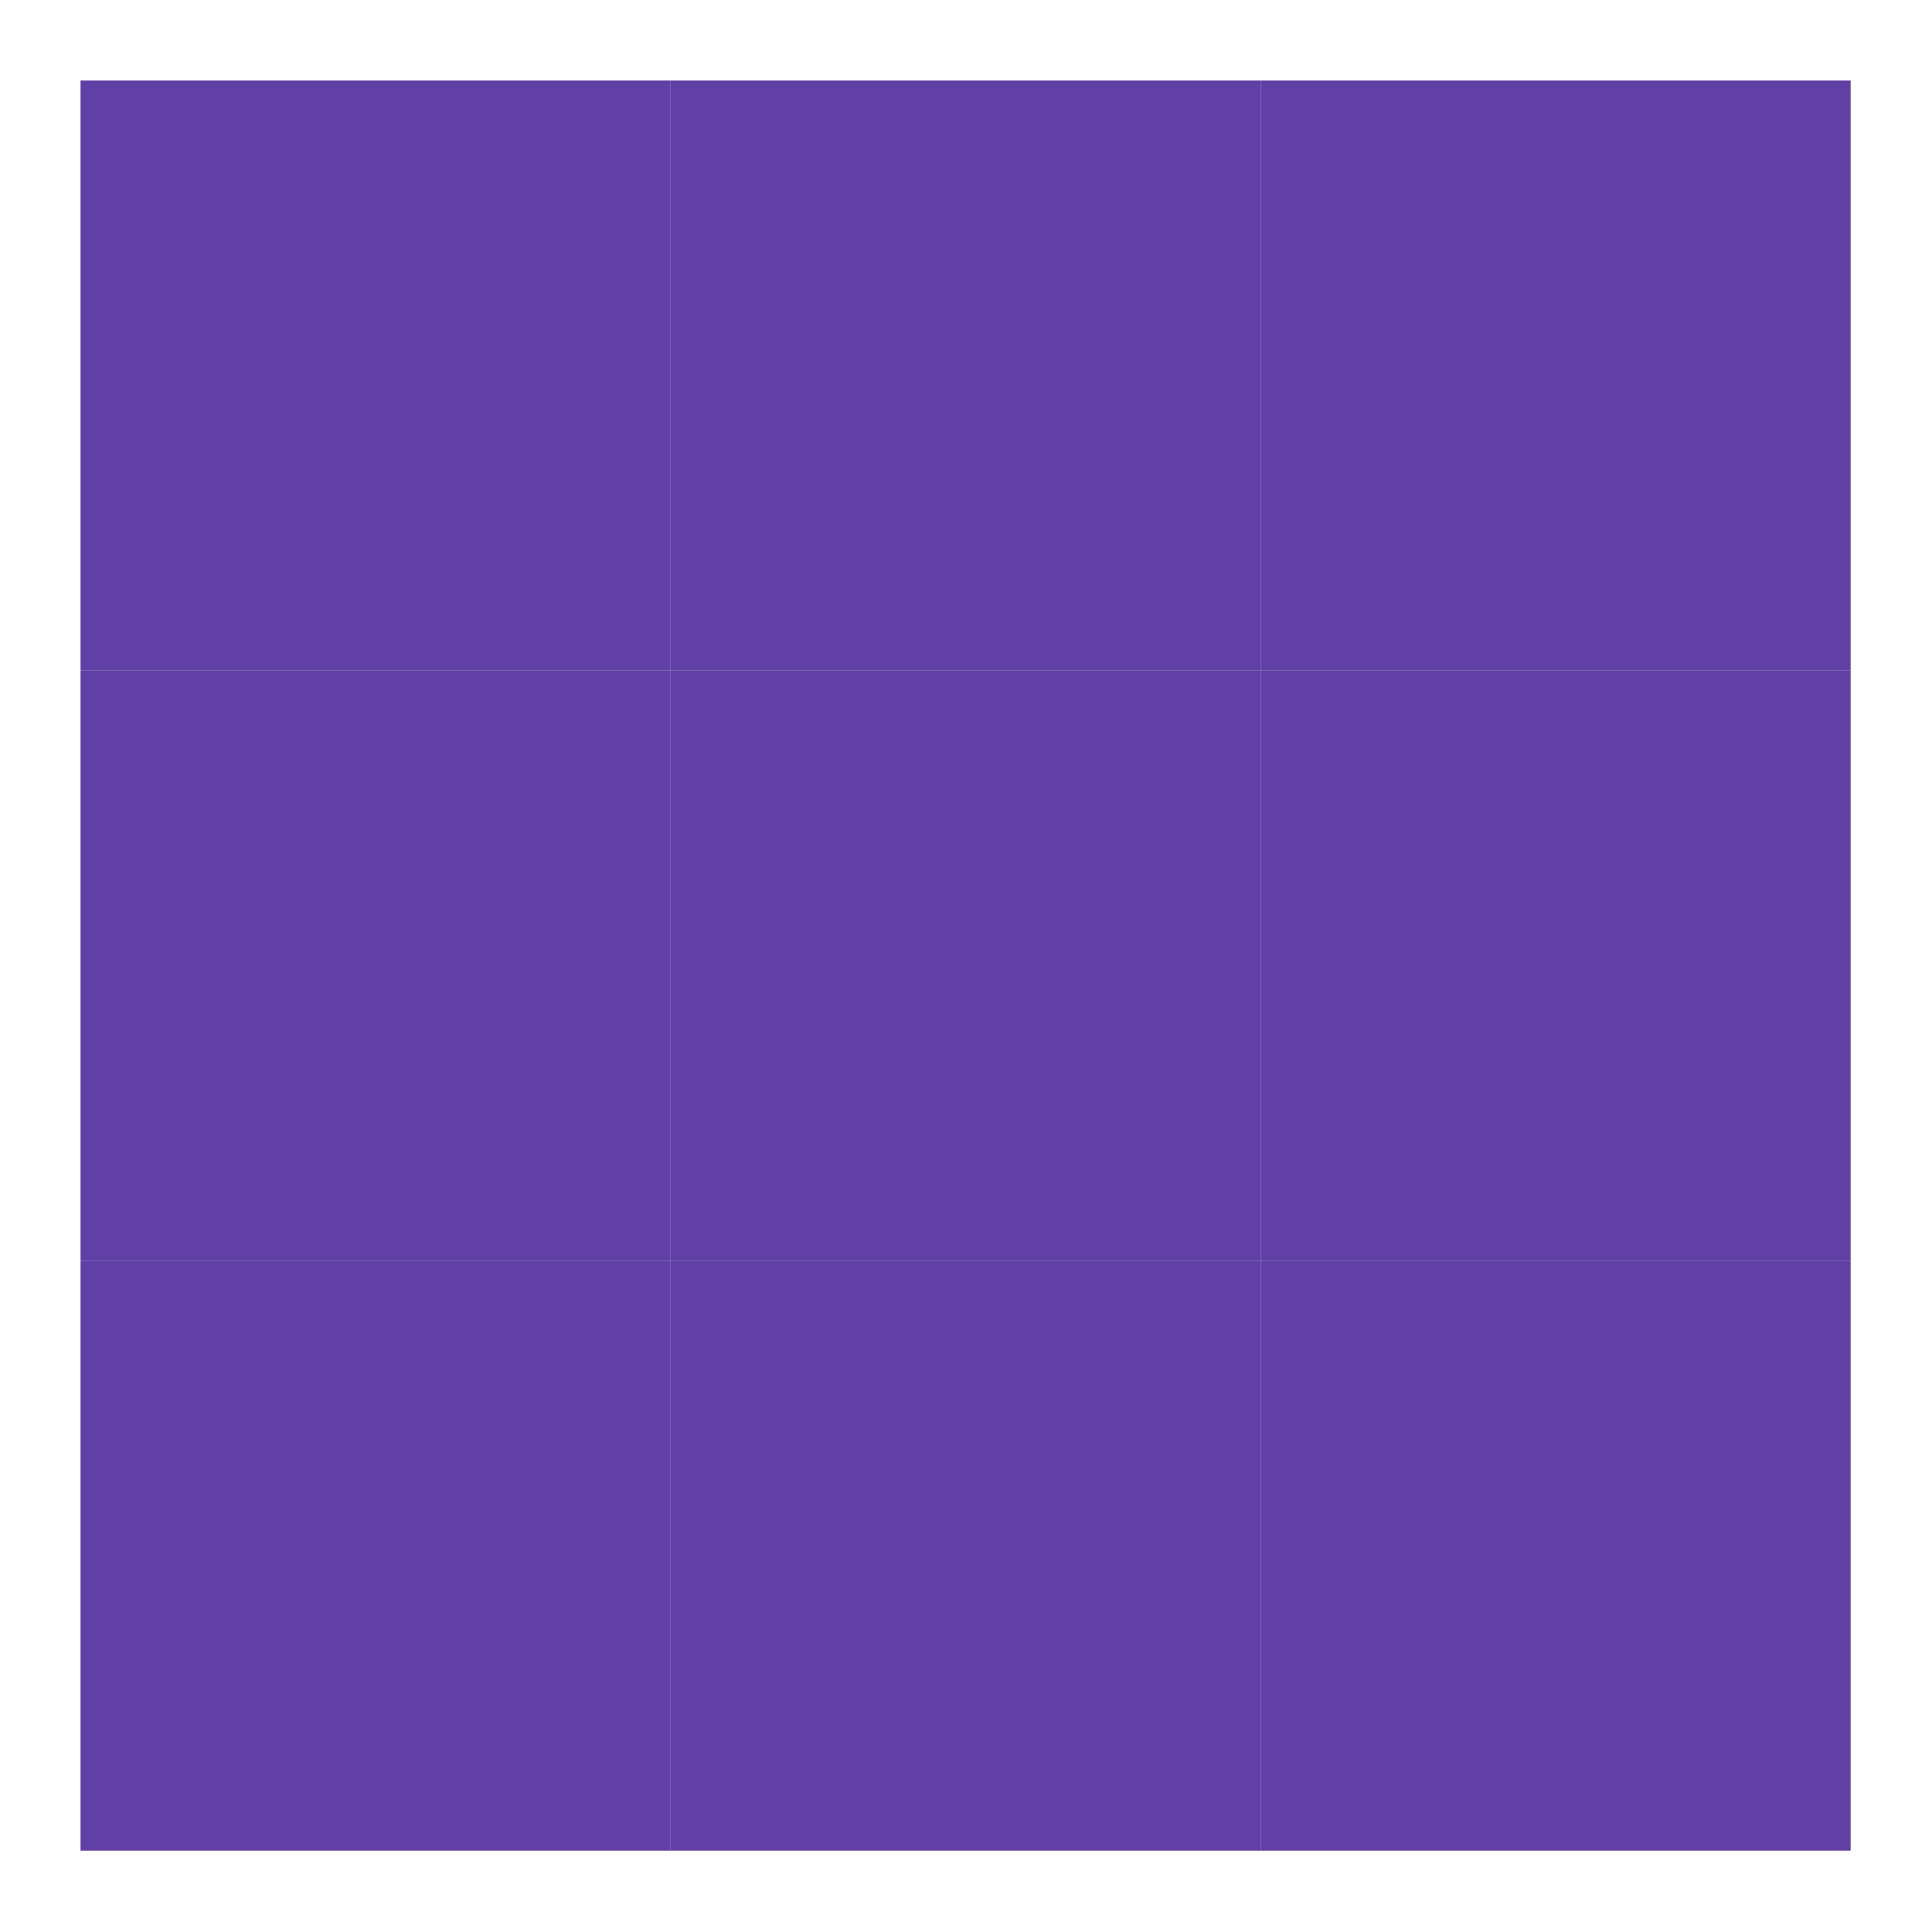 <svg width="24" height="24" viewBox="0 0 24 24" xmlns="http://www.w3.org/2000/svg">
    <rect x="1" y="1" width="7.33" height="7.33" fill="#6040a5">
        <animate id="spinner_oJFS" begin="0;spinner_5T1J.end+0.2s" attributeName="x" dur="0.6s" values="1;4;1"/>
        <animate begin="0;spinner_5T1J.end+0.2s" attributeName="y" dur="0.6s" values="1;4;1"/>
        <animate begin="0;spinner_5T1J.end+0.2s" attributeName="width" dur="0.6s" values="7.33;1.33;7.33"/>
        <animate begin="0;spinner_5T1J.end+0.2s" attributeName="height" dur="0.6s" values="7.33;1.33;7.33"/>
    </rect>
    <rect x="8.33" y="1" width="7.33" height="7.33" fill="#6040a5">
        <animate begin="spinner_oJFS.begin+0.1s" attributeName="x" dur="0.6s" values="8.33;11.33;8.33"/>
        <animate begin="spinner_oJFS.begin+0.1s" attributeName="y" dur="0.6s" values="1;4;1"/>
        <animate begin="spinner_oJFS.begin+0.1s" attributeName="width" dur="0.6s" values="7.33;1.33;7.33"/>
        <animate begin="spinner_oJFS.begin+0.1s" attributeName="height" dur="0.6s" values="7.33;1.33;7.33"/>
    </rect>
    <rect x="1" y="8.33" width="7.33" height="7.33" fill="#6040a5">
        <animate begin="spinner_oJFS.begin+0.1s" attributeName="x" dur="0.6s" values="1;4;1"/>
        <animate begin="spinner_oJFS.begin+0.1s" attributeName="y" dur="0.6s" values="8.33;11.33;8.33"/>
        <animate begin="spinner_oJFS.begin+0.1s" attributeName="width" dur="0.6s" values="7.33;1.33;7.33"/>
        <animate begin="spinner_oJFS.begin+0.1s" attributeName="height" dur="0.6s" values="7.33;1.33;7.33"/>
    </rect>
    <rect x="15.66" y="1" width="7.33" height="7.33" fill="#6040a5">
        <animate begin="spinner_oJFS.begin+0.2s" attributeName="x" dur="0.6s" values="15.66;18.66;15.66"/>
        <animate begin="spinner_oJFS.begin+0.2s" attributeName="y" dur="0.6s" values="1;4;1"/>
        <animate begin="spinner_oJFS.begin+0.2s" attributeName="width" dur="0.6s" values="7.33;1.33;7.33"/>
        <animate begin="spinner_oJFS.begin+0.2s" attributeName="height" dur="0.6s" values="7.33;1.33;7.33"/>
    </rect>
    <rect x="8.33" y="8.33" width="7.33" height="7.33" fill="#6040a5">
        <animate begin="spinner_oJFS.begin+0.2s" attributeName="x" dur="0.6s" values="8.33;11.33;8.33"/>
        <animate begin="spinner_oJFS.begin+0.2s" attributeName="y" dur="0.6s" values="8.33;11.33;8.33"/>
        <animate begin="spinner_oJFS.begin+0.2s" attributeName="width" dur="0.6s" values="7.33;1.33;7.33"/>
        <animate begin="spinner_oJFS.begin+0.2s" attributeName="height" dur="0.6s" values="7.33;1.33;7.33"/>
    </rect>
    <rect x="1" y="15.66" width="7.33" height="7.33" fill="#6040a5">
        <animate begin="spinner_oJFS.begin+0.2s" attributeName="x" dur="0.6s" values="1;4;1"/>
        <animate begin="spinner_oJFS.begin+0.2s" attributeName="y" dur="0.6s" values="15.66;18.66;15.66"/>
        <animate begin="spinner_oJFS.begin+0.2s" attributeName="width" dur="0.6s" values="7.33;1.33;7.33"/>
        <animate begin="spinner_oJFS.begin+0.2s" attributeName="height" dur="0.6s" values="7.33;1.33;7.33"/>
    </rect>
    <rect x="15.66" y="8.33" width="7.33" height="7.33" fill="#6040a5">
        <animate begin="spinner_oJFS.begin+0.3s" attributeName="x" dur="0.6s" values="15.66;18.66;15.66"/>
        <animate begin="spinner_oJFS.begin+0.3s" attributeName="y" dur="0.6s" values="8.33;11.33;8.33"/>
        <animate begin="spinner_oJFS.begin+0.3s" attributeName="width" dur="0.6s" values="7.33;1.33;7.33"/>
        <animate begin="spinner_oJFS.begin+0.3s" attributeName="height" dur="0.6s" values="7.33;1.33;7.33"/>
    </rect>
    <rect x="8.33" y="15.66" width="7.33" height="7.33" fill="#6040a5">
        <animate begin="spinner_oJFS.begin+0.3s" attributeName="x" dur="0.6s" values="8.33;11.33;8.33"/>
        <animate begin="spinner_oJFS.begin+0.3s" attributeName="y" dur="0.6s" values="15.66;18.66;15.66"/>
        <animate begin="spinner_oJFS.begin+0.3s" attributeName="width" dur="0.6s" values="7.33;1.33;7.33"/>
        <animate begin="spinner_oJFS.begin+0.3s" attributeName="height" dur="0.6s" values="7.33;1.33;7.33"/>
    </rect>
    <rect x="15.66" y="15.66" width="7.33" height="7.33" fill="#6040a5">
        <animate id="spinner_5T1J" begin="spinner_oJFS.begin+0.4s" attributeName="x" dur="0.6s" values="15.66;18.66;15.66"/>
        <animate begin="spinner_oJFS.begin+0.4s" attributeName="y" dur="0.6s" values="15.66;18.66;15.66"/>
        <animate begin="spinner_oJFS.begin+0.4s" attributeName="width" dur="0.6s" values="7.33;1.33;7.33"/>
        <animate begin="spinner_oJFS.begin+0.4s" attributeName="height" dur="0.6s" values="7.33;1.33;7.33"/>
    </rect>
</svg>
